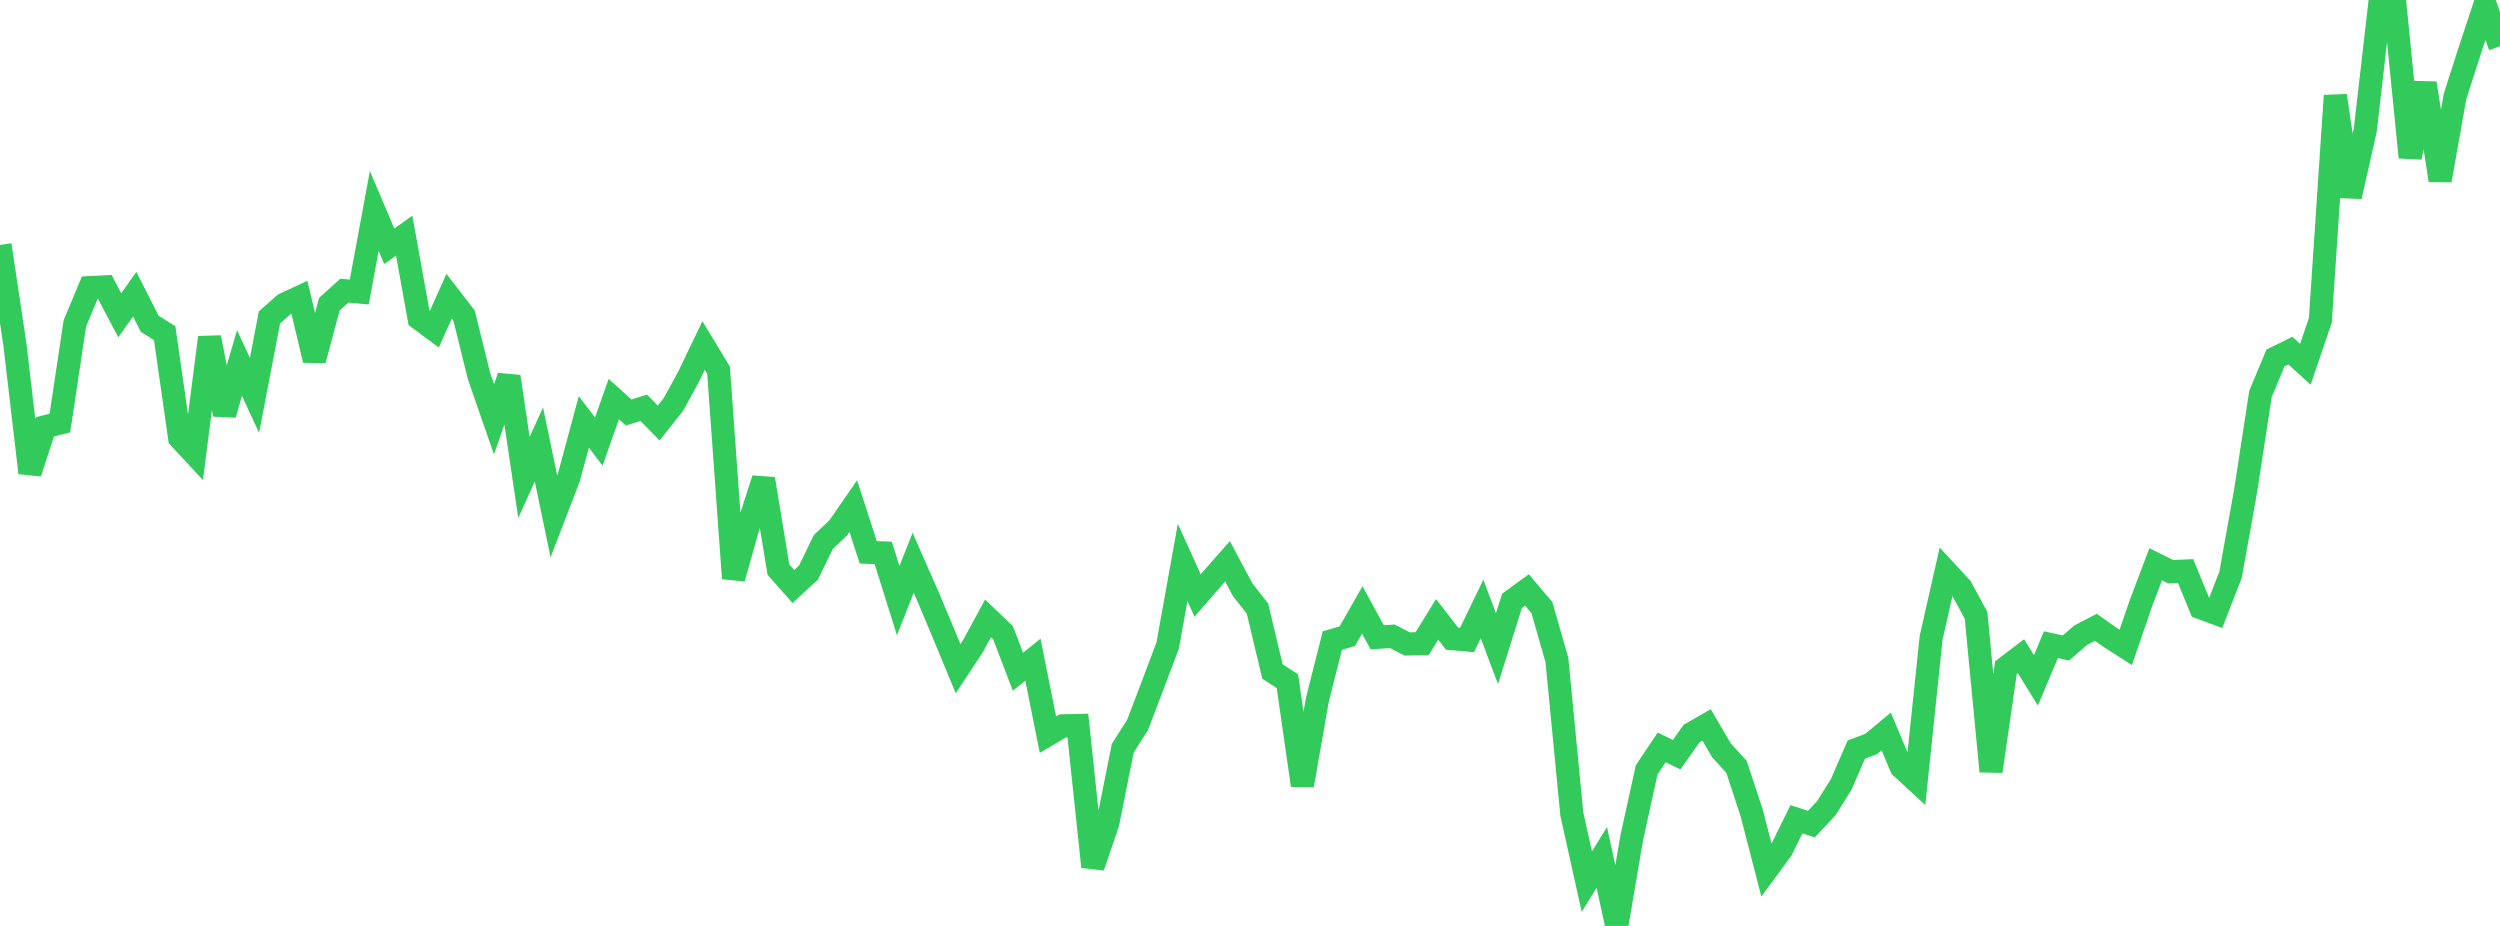 <?xml version="1.0" standalone="no"?>
<!DOCTYPE svg PUBLIC "-//W3C//DTD SVG 1.1//EN" "http://www.w3.org/Graphics/SVG/1.1/DTD/svg11.dtd">

<svg width="135" height="50" viewBox="0 0 135 50" preserveAspectRatio="none" 
  xmlns="http://www.w3.org/2000/svg"
  xmlns:xlink="http://www.w3.org/1999/xlink">


<polyline points="0.0, 13.226 0.808, 18.629 1.617, 25.535 2.425, 23.051 3.234, 22.846 4.042, 17.465 4.85, 15.532 5.659, 15.49 6.467, 17.023 7.275, 15.887 8.084, 17.482 8.892, 17.992 9.701, 23.648 10.509, 24.52 11.317, 18.222 12.126, 22.382 12.934, 19.601 13.743, 21.35 14.551, 17.14 15.359, 16.43 16.168, 16.053 16.976, 19.45 17.784, 16.428 18.593, 15.697 19.401, 15.769 20.21, 11.391 21.018, 13.298 21.826, 12.725 22.635, 17.205 23.443, 17.801 24.251, 15.996 25.06, 17.043 25.868, 20.311 26.677, 22.641 27.485, 20.338 28.293, 25.78 29.102, 23.999 29.91, 27.888 30.719, 25.782 31.527, 22.781 32.335, 23.845 33.144, 21.552 33.952, 22.276 34.76, 22.019 35.569, 22.843 36.377, 21.821 37.186, 20.339 37.994, 18.655 38.802, 19.991 39.611, 31.233 40.419, 28.364 41.228, 25.861 42.036, 30.761 42.844, 31.673 43.653, 30.927 44.461, 29.267 45.269, 28.5 46.078, 27.329 46.886, 29.826 47.695, 29.859 48.503, 32.432 49.311, 30.39 50.12, 32.229 50.928, 34.158 51.737, 36.11 52.545, 34.883 53.353, 33.391 54.162, 34.165 54.97, 36.274 55.778, 35.622 56.587, 39.67 57.395, 39.195 58.204, 39.176 59.012, 46.807 59.82, 44.451 60.629, 40.407 61.437, 39.128 62.246, 36.998 63.054, 34.86 63.862, 30.373 64.671, 32.158 65.479, 31.227 66.287, 30.309 67.096, 31.834 67.904, 32.865 68.713, 36.262 69.521, 36.786 70.329, 42.407 71.138, 37.791 71.946, 34.592 72.754, 34.355 73.563, 32.938 74.371, 34.415 75.18, 34.359 75.988, 34.774 76.796, 34.756 77.605, 33.444 78.413, 34.488 79.222, 34.556 80.03, 32.887 80.838, 35.026 81.647, 32.445 82.455, 31.857 83.263, 32.813 84.072, 35.633 84.88, 43.968 85.689, 47.606 86.497, 46.301 87.305, 50.0 88.114, 45.238 88.922, 41.569 89.731, 40.359 90.539, 40.754 91.347, 39.612 92.156, 39.146 92.964, 40.522 93.772, 41.411 94.581, 43.864 95.389, 46.983 96.198, 45.885 97.006, 44.239 97.814, 44.503 98.623, 43.64 99.431, 42.348 100.24, 40.478 101.048, 40.172 101.856, 39.499 102.665, 41.423 103.473, 42.167 104.281, 34.44 105.09, 30.864 105.898, 31.738 106.707, 33.227 107.515, 41.651 108.323, 36.048 109.132, 35.431 109.94, 36.74 110.749, 34.814 111.557, 34.991 112.365, 34.296 113.174, 33.874 113.982, 34.443 114.79, 34.96 115.599, 32.604 116.407, 30.469 117.216, 30.872 118.024, 30.836 118.832, 32.812 119.641, 33.114 120.449, 31.042 121.257, 26.542 122.066, 21.275 122.874, 19.334 123.683, 18.937 124.491, 19.672 125.299, 17.295 126.108, 5.165 126.916, 10.609 127.725, 7.023 128.533, 0.0 129.341, 0.402 130.15, 8.497 130.958, 4.491 131.766, 9.739 132.575, 5.195 133.383, 2.682 134.192, 0.24 135.0, 2.498" fill="none" stroke="#32ca5b" stroke-width="1.25"/>

</svg>